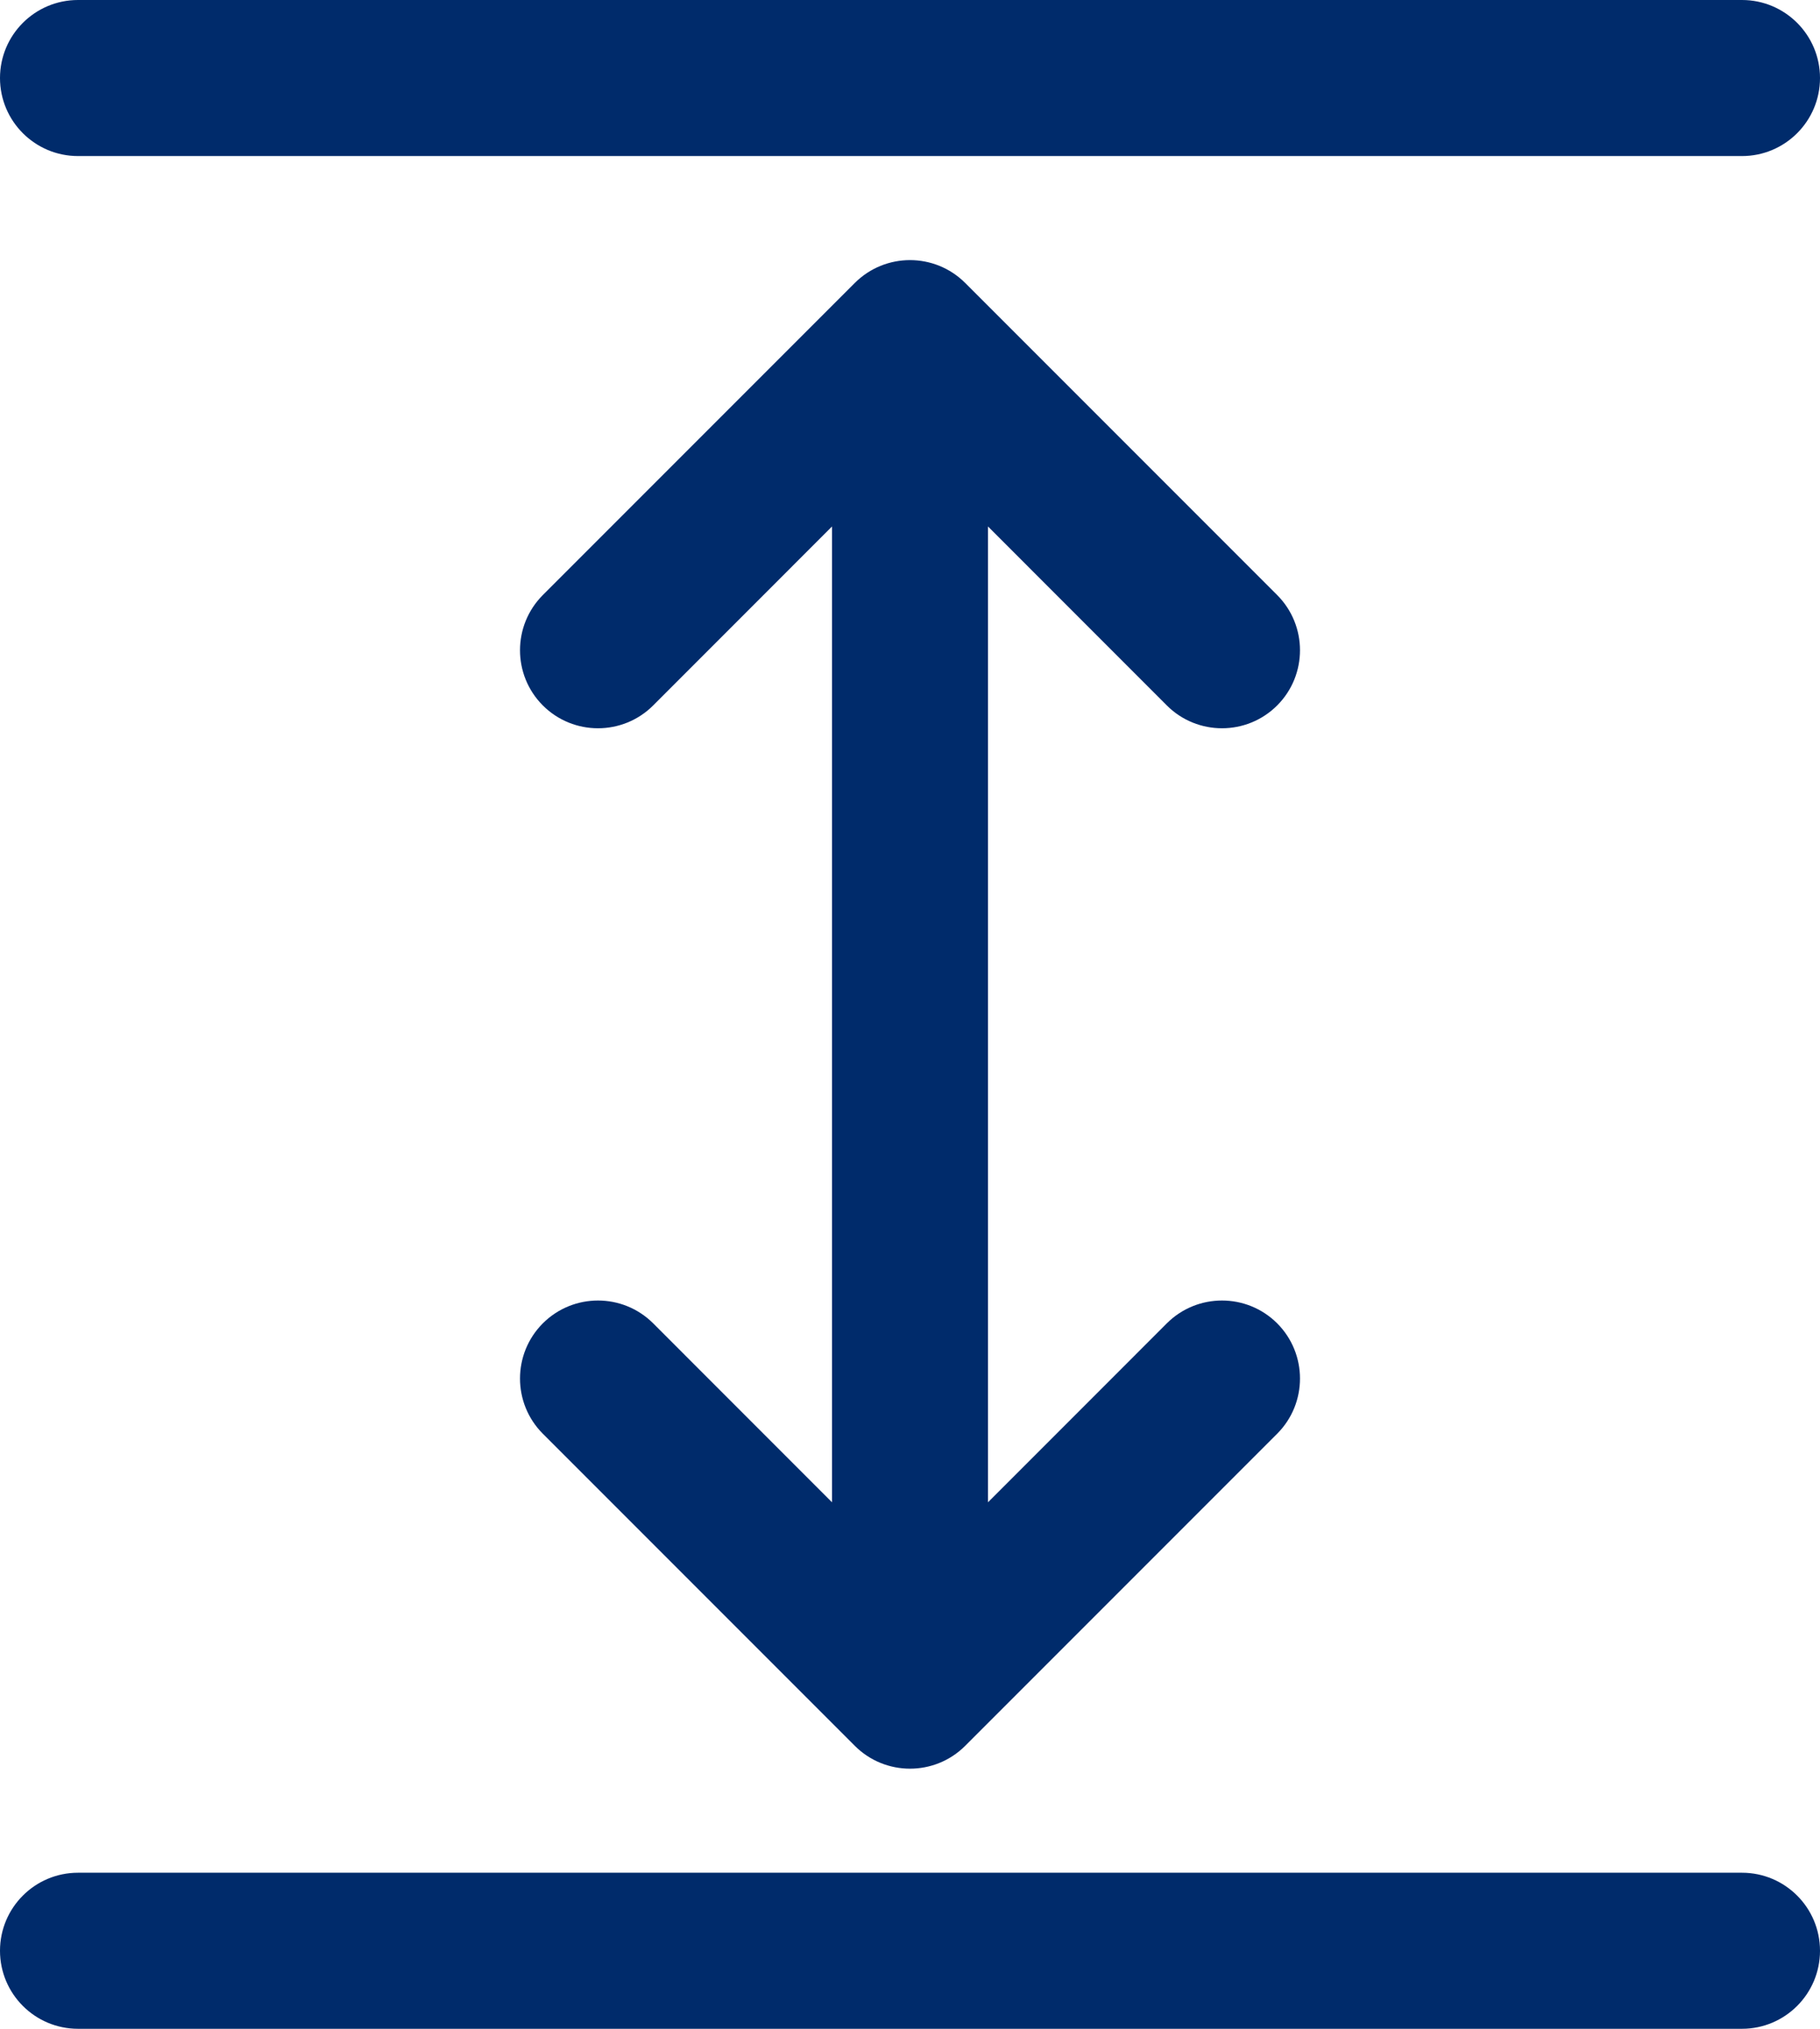 <?xml version="1.0" ?><svg width="35" height="39" viewBox="0 0 35 39" fill="none" xmlns="http://www.w3.org/2000/svg">
<path d="M0 1.5C0 0.672 0.672 0 1.5 0H33.5C34.328 0 35 0.672 35 1.5C35 2.328 34.328 3 33.5 3H1.5C0.672 3 0 2.328 0 1.5Z" fill="#002B6B"/>
<path d="M0 37.5C0 36.672 0.672 36 1.5 36H33.5C34.328 36 35 36.672 35 37.5C35 38.328 34.328 39 33.5 39H1.5C0.672 39 0 38.328 0 37.5Z" fill="#002B6B"/>
<path d="M18.561 5.439C17.975 4.854 17.025 4.854 16.439 5.439L10.439 11.439C9.854 12.025 9.854 12.975 10.439 13.561C11.025 14.146 11.975 14.146 12.561 13.561L16 10.121V28.879L12.561 25.439C11.975 24.854 11.025 24.854 10.439 25.439C9.854 26.025 9.854 26.975 10.439 27.561L16.439 33.561C17.025 34.146 17.975 34.146 18.561 33.561L24.561 27.561C25.146 26.975 25.146 26.025 24.561 25.439C23.975 24.854 23.025 24.854 22.439 25.439L19 28.879V10.121L22.439 13.561C23.025 14.146 23.975 14.146 24.561 13.561C25.146 12.975 25.146 12.025 24.561 11.439L18.561 5.439Z" fill="#002B6B"/>
</svg>
